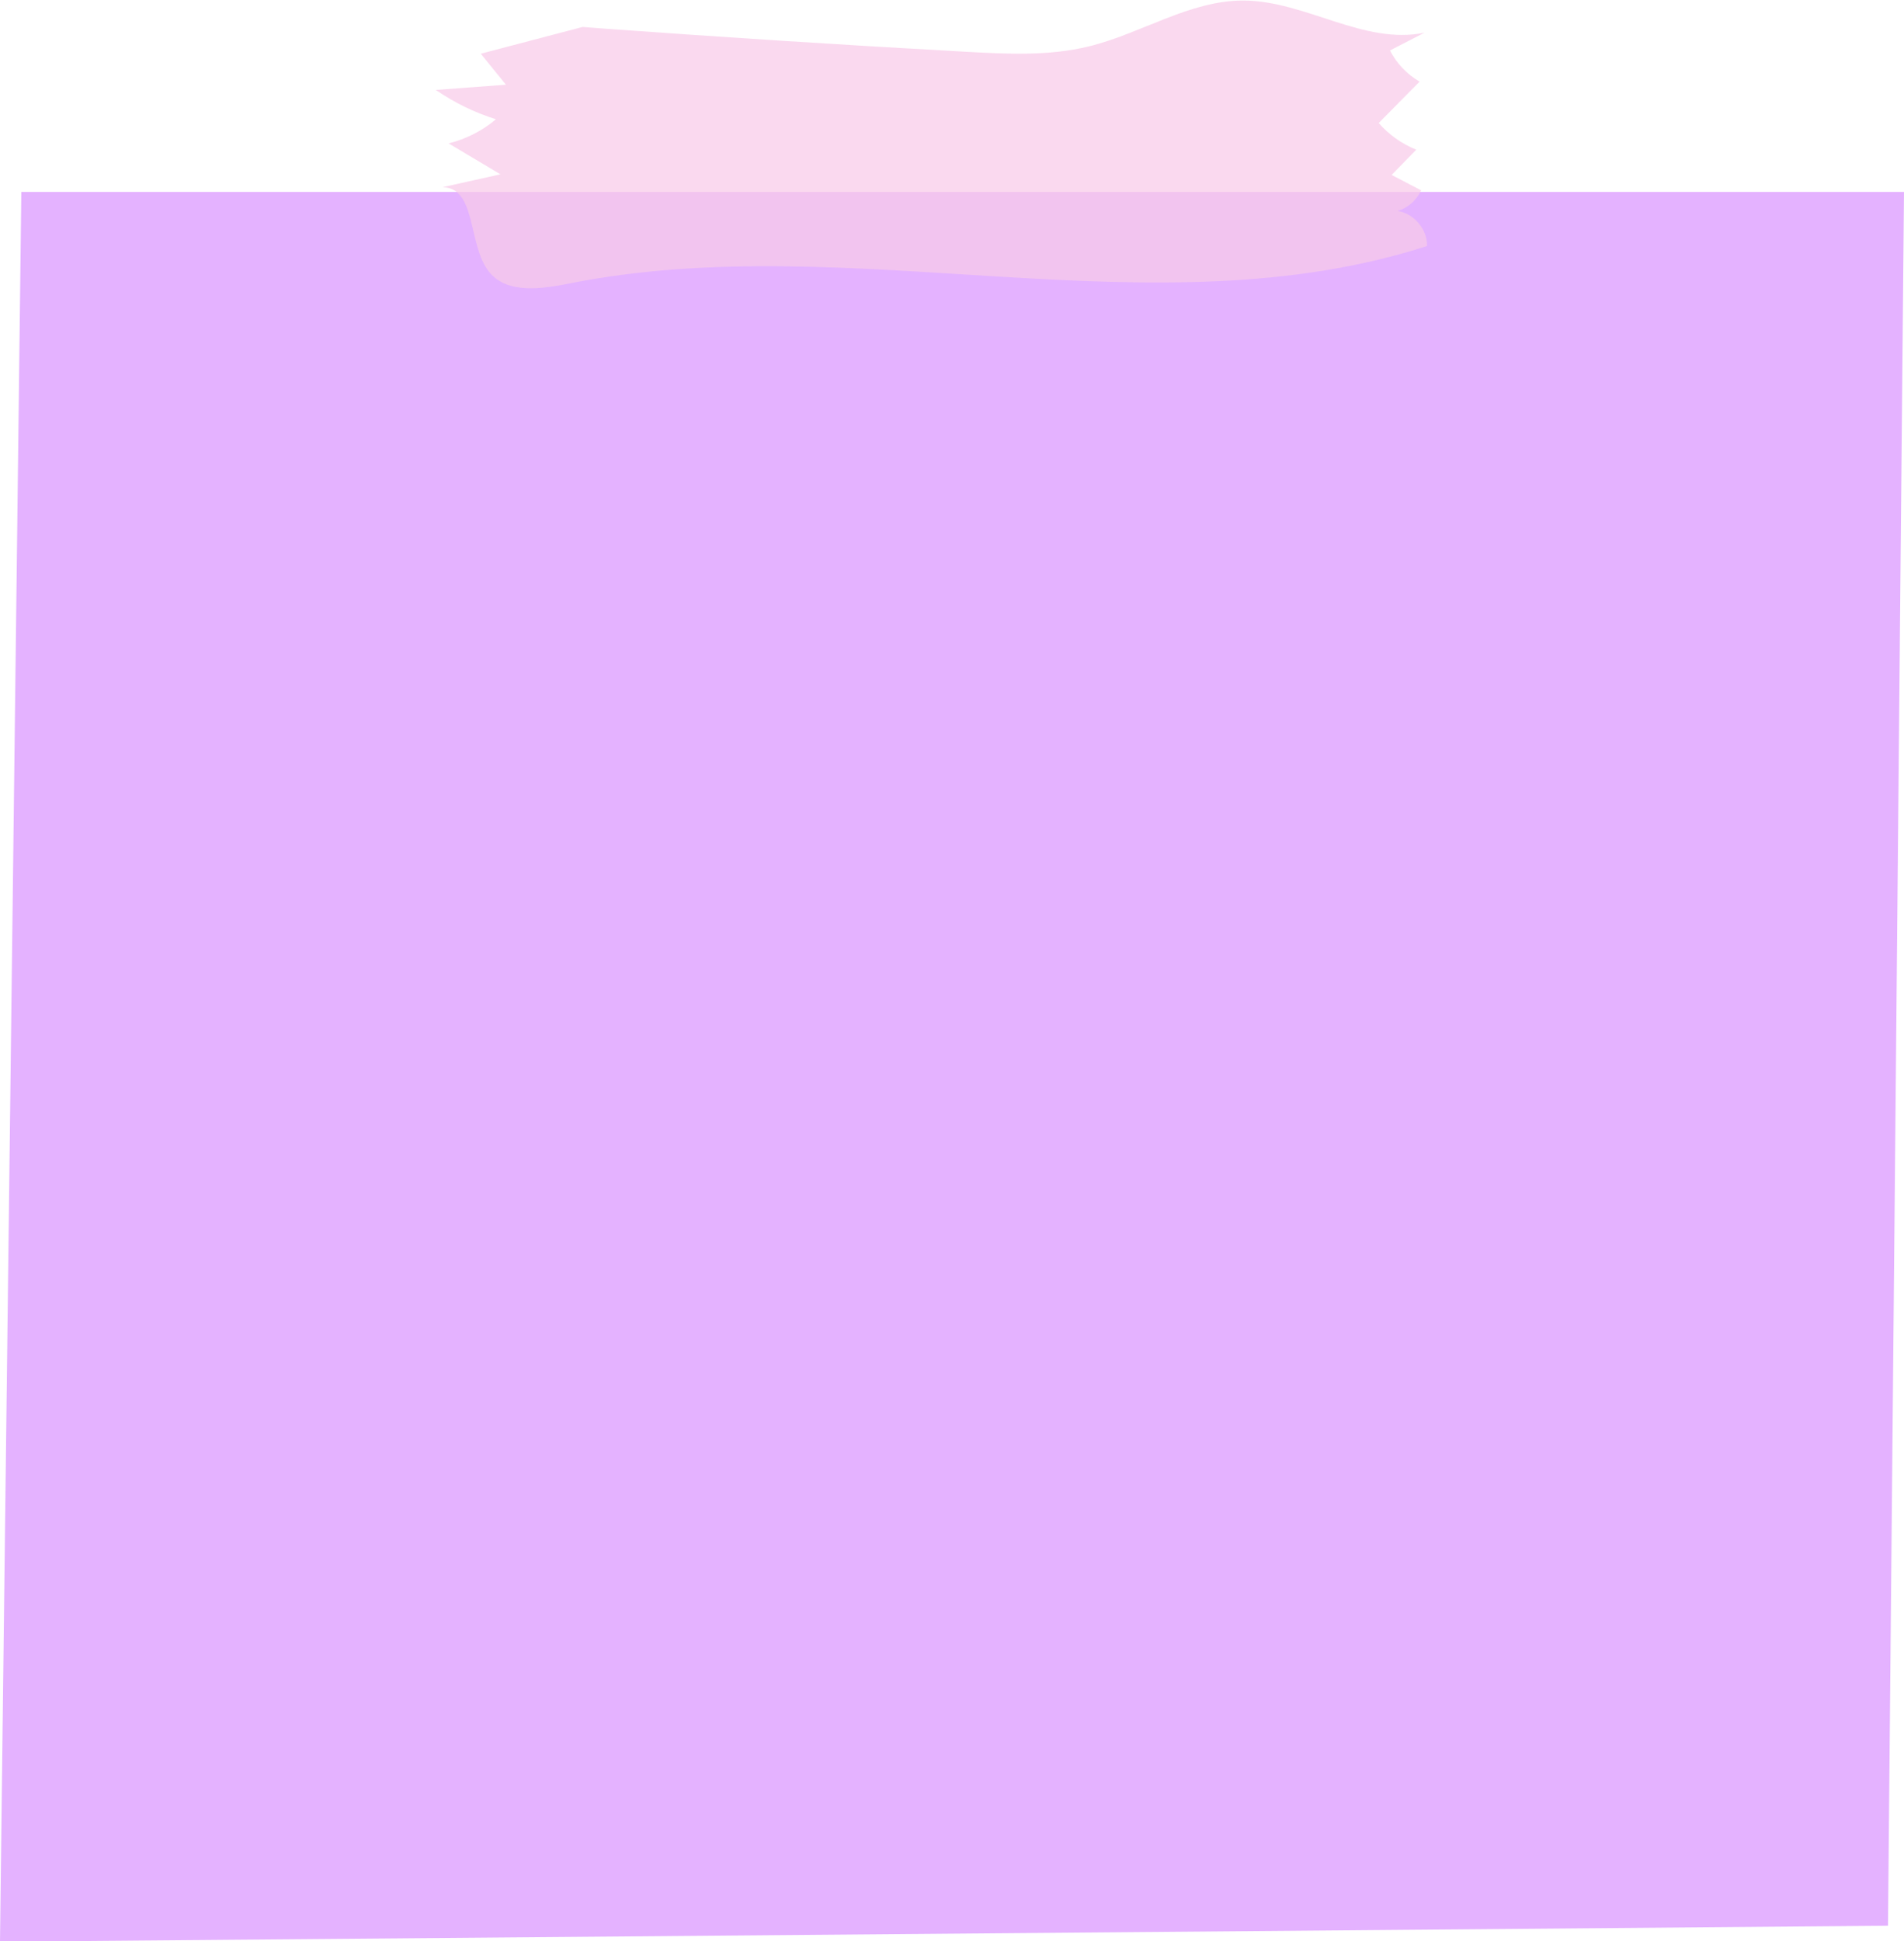 <?xml version="1.0" encoding="UTF-8" standalone="no"?><svg xmlns="http://www.w3.org/2000/svg" xmlns:xlink="http://www.w3.org/1999/xlink" data-name="Layer 1" fill="#000000" height="363.9" preserveAspectRatio="xMidYMid meet" version="1" viewBox="0.0 -0.1 357.0 363.9" width="357" zoomAndPan="magnify"><g id="change1_1"><path d="M354,360.89L0,363.89C1.33,254.56,2.67,145.22,4,35.89H357c-1,108.33-2,216.67-3,325Z" fill="#e4b2ff"/></g><g id="change2_1" opacity="0.72"><path d="M112.71,5.22c22.82,1.66,45.66,3.13,68.51,4.39,7.68,.42,15.49,.82,22.96-1.02C214.04,6.18,223.06-.05,233.2,0c11.58,.06,22.55,8.39,33.89,6.03-2.16,1.11-4.32,2.22-6.47,3.33,1.24,2.42,3.2,4.48,5.56,5.84l-7.67,7.76c1.91,2.19,4.34,3.92,7.04,5l-4.62,4.74c1.85,.96,3.69,1.92,5.54,2.88-.83,1.84-2.49,3.29-4.42,3.87,3.09,.47,5.59,3.45,5.52,6.57-51.32,16.55-107.93-3.53-160.81,7.02-5.22,1.04-11.63,2-15.01-2.12-4.11-5.01-2.29-15.8-8.77-15.93,3.62-.8,7.23-1.61,10.85-2.41-3.24-1.93-6.48-3.86-9.72-5.8,3.25-.8,6.32-2.36,8.87-4.52-4.01-1.26-7.82-3.13-11.28-5.5,4.39-.33,8.77-.66,13.16-.98-1.57-1.94-3.15-3.87-4.72-5.81,6.37-1.67,12.74-3.34,19.11-5.02" fill="#f8cbe9"/></g></svg>
